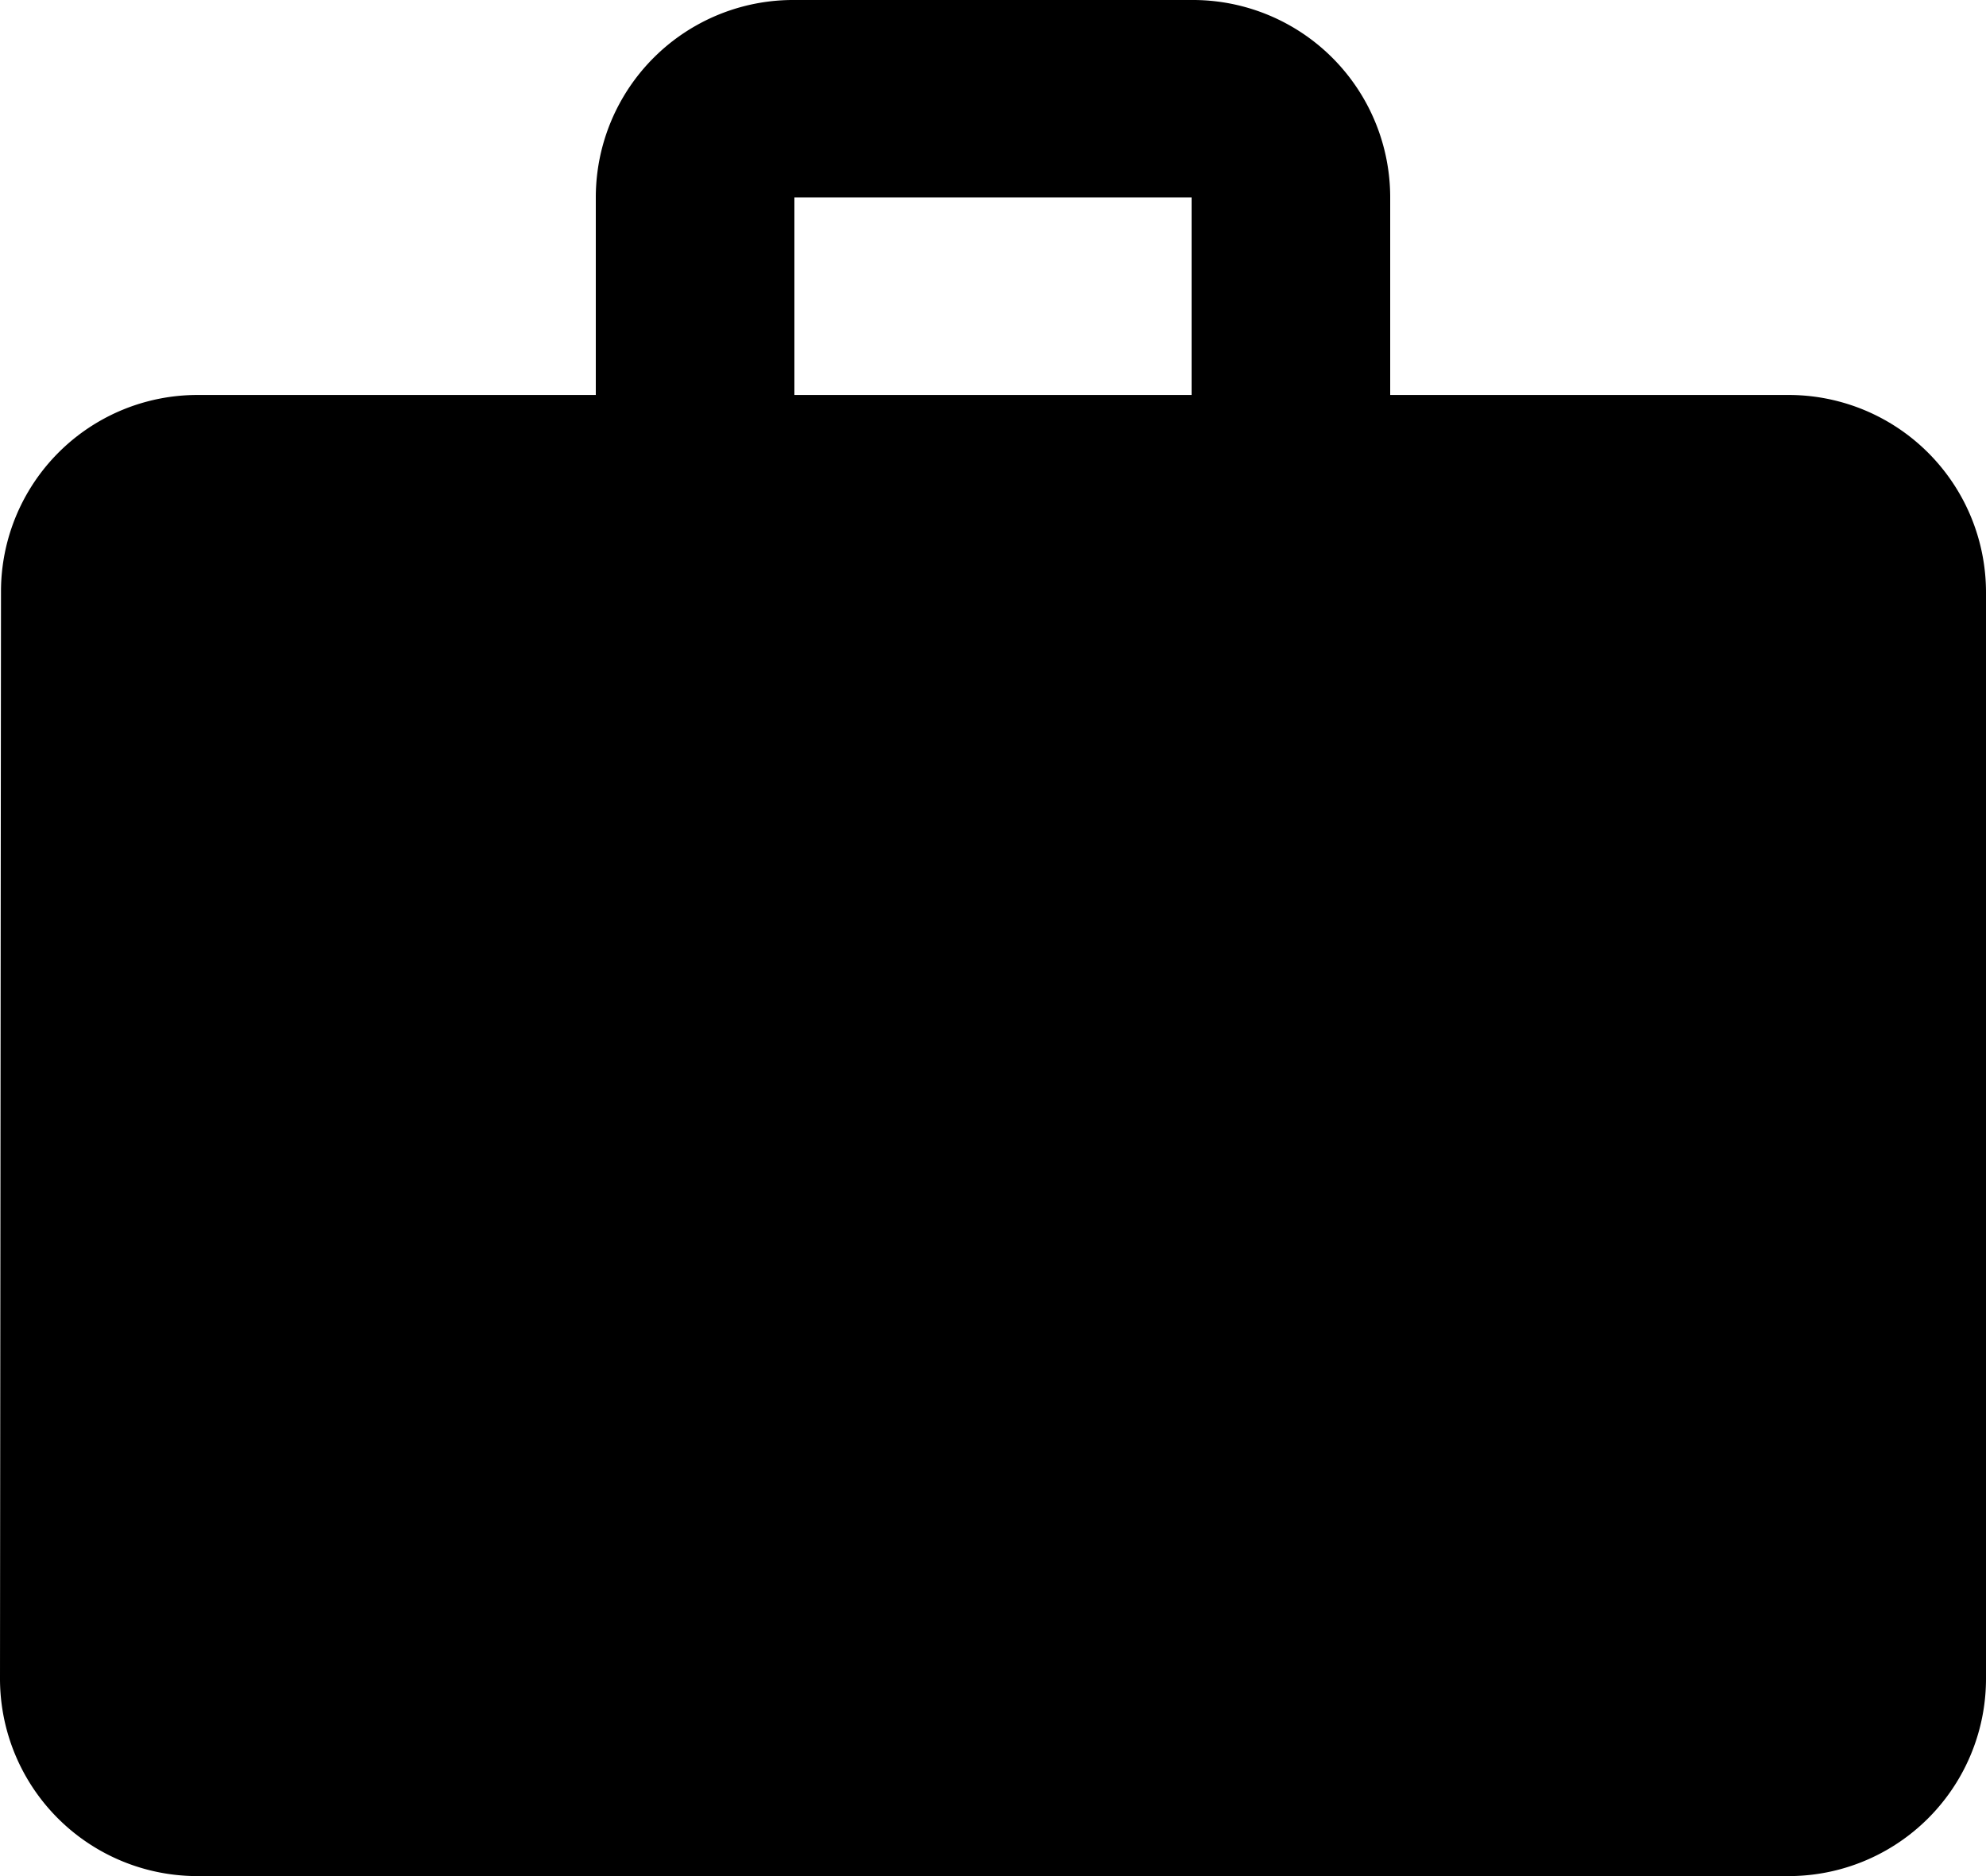 <svg xmlns="http://www.w3.org/2000/svg" width="18" height="17" viewBox="0 0 18 17">
  <path id="Icon_material-work" data-name="Icon material-work" d="M19.2,6.579H15.6V4.789A1.789,1.789,0,0,0,13.8,3H10.2A1.789,1.789,0,0,0,8.4,4.789V6.579H4.8A1.781,1.781,0,0,0,3.009,8.368L3,18.211A1.789,1.789,0,0,0,4.8,20H19.2A1.789,1.789,0,0,0,21,18.211V8.368A1.789,1.789,0,0,0,19.2,6.579Zm-5.4,0H10.2V4.789h3.6Z" transform="translate(-3 -3)"/>
</svg>
